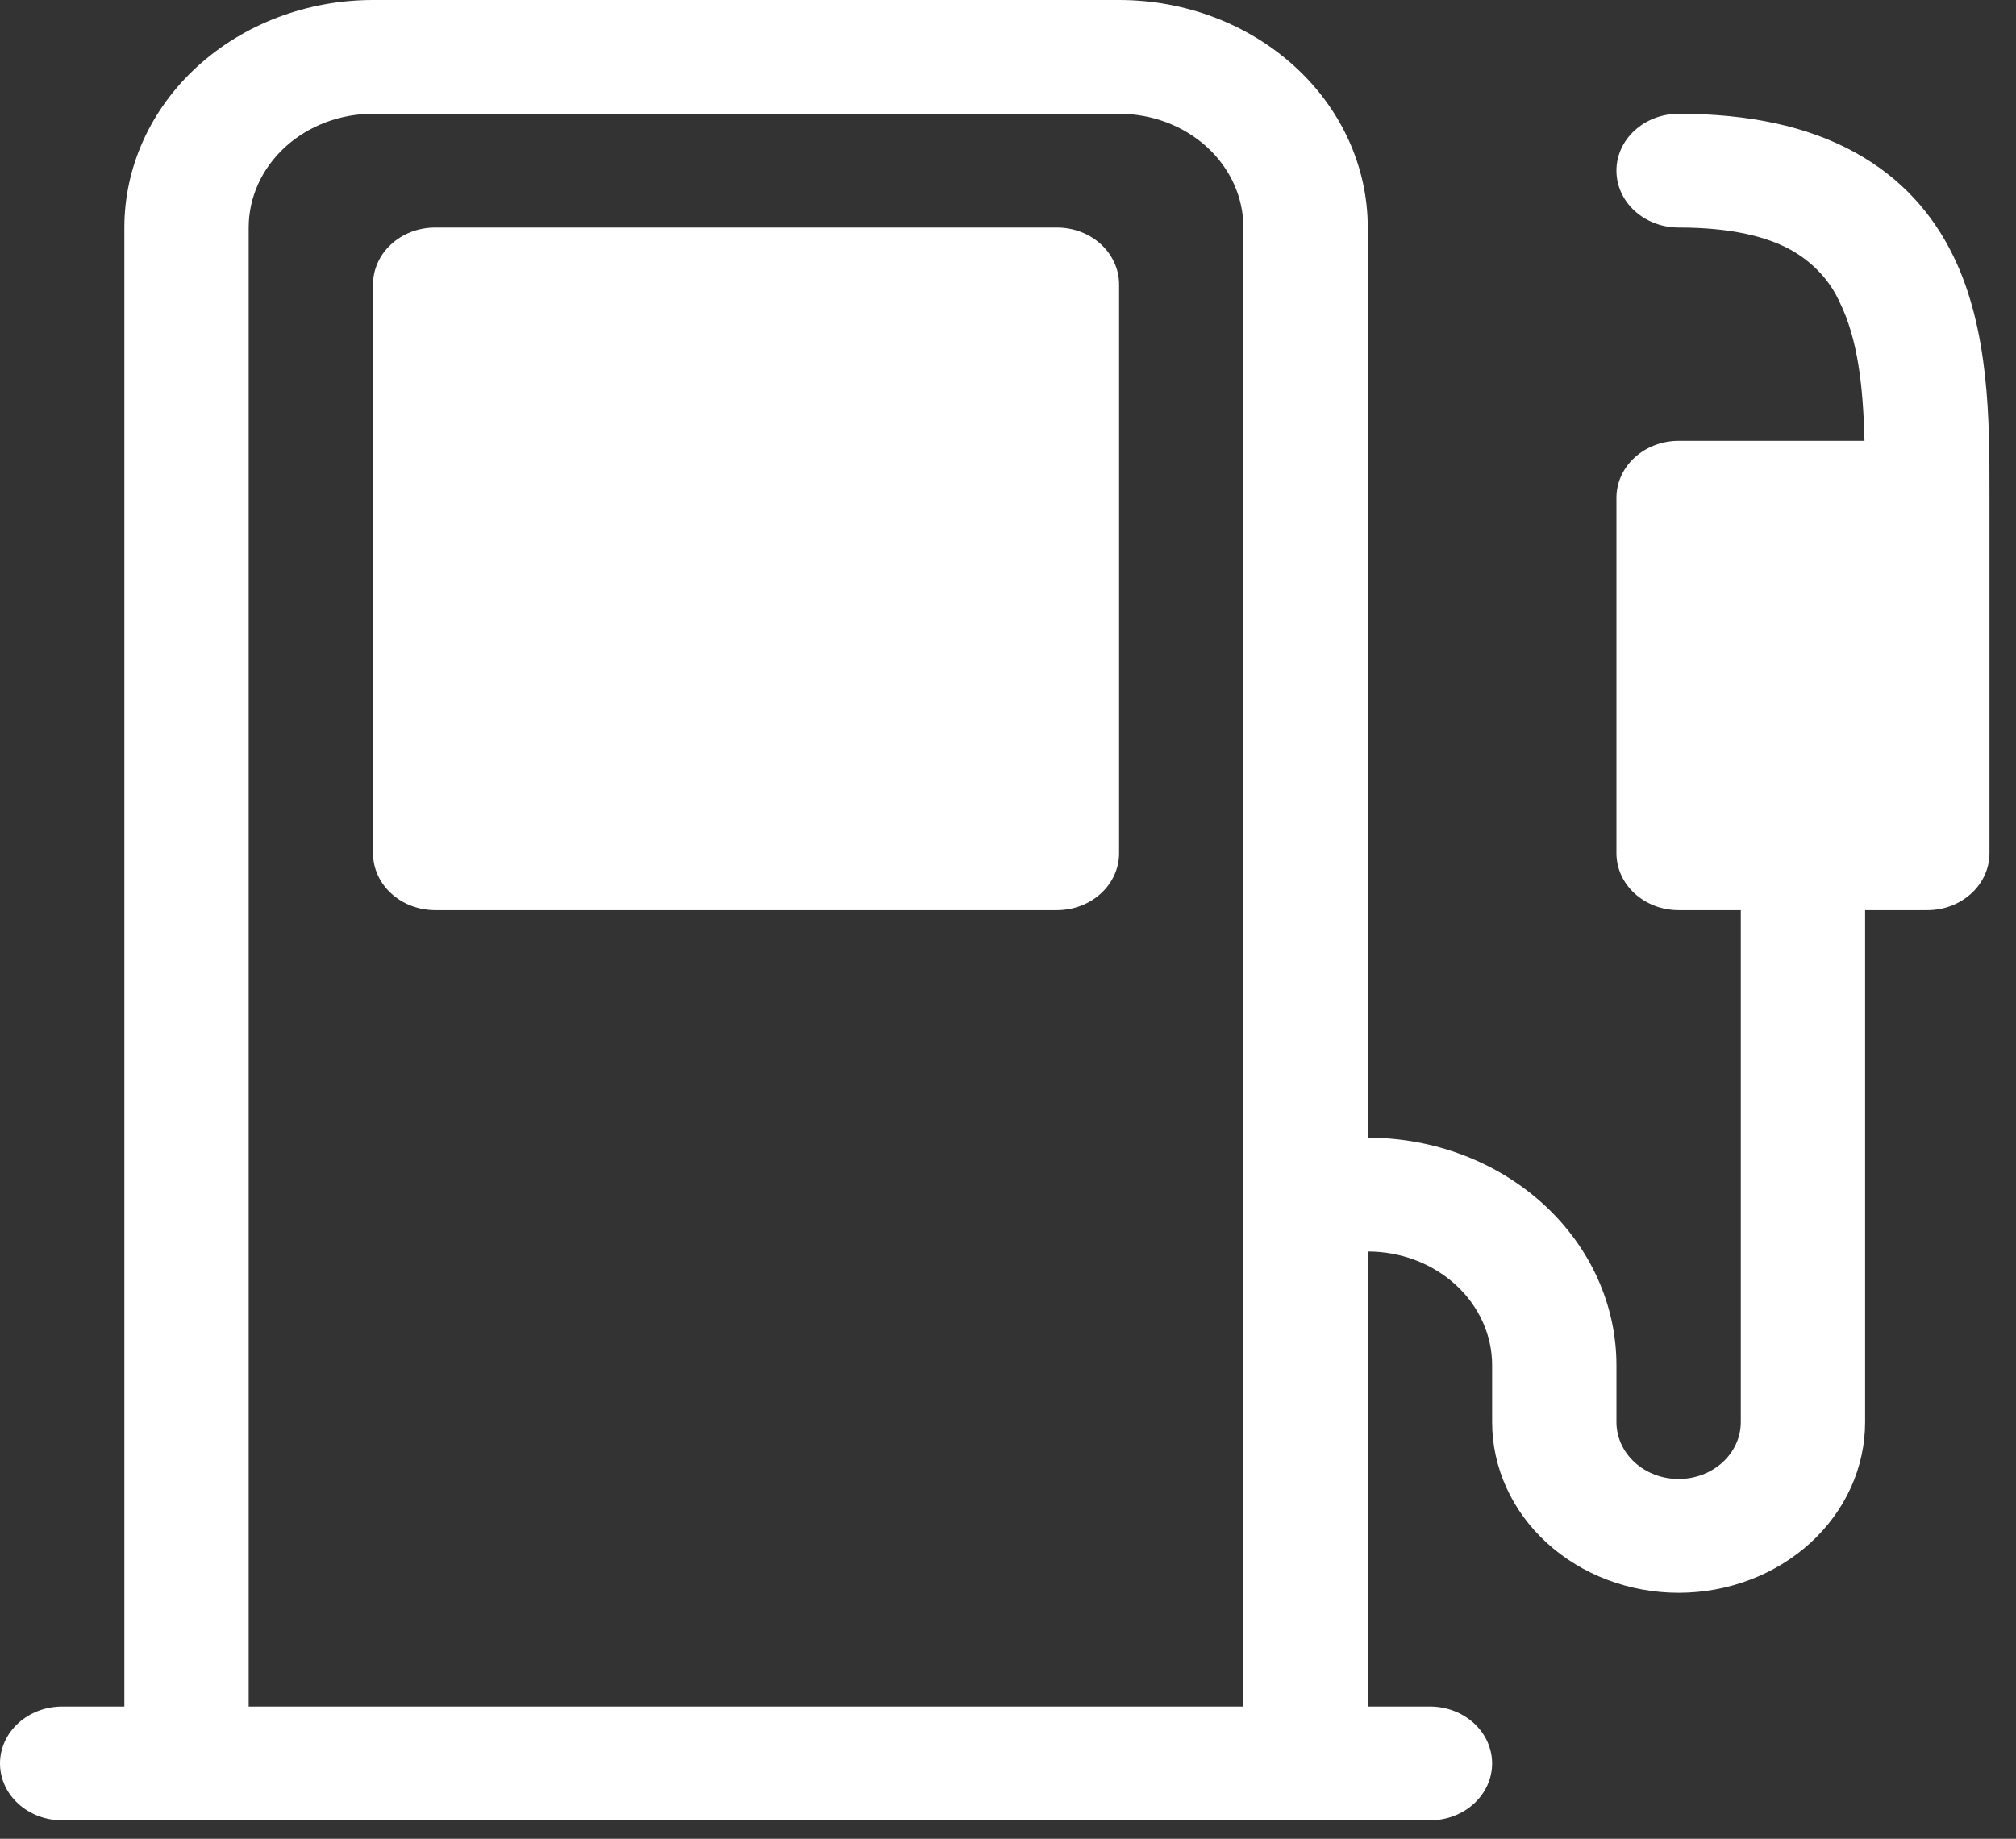 <svg width="57" height="52" viewBox="0 0 57 52" fill="none" xmlns="http://www.w3.org/2000/svg">
<rect x="0" y="0" width="57" height="52" fill="#333333" stroke="none"/>
<g clip-path="url(#clip0_171_160)">
<path d="M10.547 8.044C10.547 7.617 10.732 7.208 11.062 6.906C11.391 6.604 11.838 6.435 12.305 6.435H29.883C30.349 6.435 30.796 6.604 31.126 6.906C31.455 7.208 31.641 7.617 31.641 8.044V24.131C31.641 24.557 31.455 24.966 31.126 25.268C30.796 25.57 30.349 25.739 29.883 25.739H12.305C11.838 25.739 11.391 25.57 11.062 25.268C10.732 24.966 10.547 24.557 10.547 24.131V8.044Z" fill="white"/>
<path d="M3.516 6.435C3.516 4.728 4.256 3.091 5.575 1.885C6.894 0.678 8.682 0 10.547 0L31.641 0C33.505 0 35.294 0.678 36.612 1.885C37.931 3.091 38.672 4.728 38.672 6.435V32.174C40.537 32.174 42.325 32.852 43.644 34.059C44.962 35.266 45.703 36.902 45.703 38.609V40.218C45.703 40.644 45.888 41.053 46.218 41.355C46.548 41.657 46.995 41.826 47.461 41.826C47.927 41.826 48.374 41.657 48.704 41.355C49.034 41.053 49.219 40.644 49.219 40.218V25.739H47.461C46.995 25.739 46.548 25.57 46.218 25.268C45.888 24.966 45.703 24.557 45.703 24.131V14.076C45.703 13.649 45.888 13.24 46.218 12.939C46.548 12.637 46.995 12.467 47.461 12.467H52.717C52.678 10.936 52.531 9.591 52.01 8.536C51.732 7.922 51.246 7.406 50.625 7.062C49.978 6.708 48.994 6.435 47.461 6.435C46.995 6.435 46.548 6.265 46.218 5.964C45.888 5.662 45.703 5.253 45.703 4.826C45.703 4.399 45.888 3.99 46.218 3.689C46.548 3.387 46.995 3.217 47.461 3.217C49.444 3.217 51.096 3.571 52.425 4.298C53.772 5.032 54.654 6.071 55.216 7.217C56.254 9.324 56.25 11.93 56.25 13.912V24.127C56.251 24.339 56.205 24.549 56.117 24.744C56.029 24.94 55.9 25.117 55.736 25.267C55.573 25.417 55.379 25.535 55.166 25.617C54.952 25.698 54.723 25.739 54.492 25.739H52.734V40.218C52.734 41.498 52.179 42.725 51.19 43.63C50.201 44.535 48.859 45.044 47.461 45.044C46.062 45.044 44.721 44.535 43.732 43.63C42.743 42.725 42.188 41.498 42.188 40.218V38.609C42.188 37.756 41.817 36.937 41.158 36.334C40.498 35.73 39.604 35.392 38.672 35.392V48.261H40.43C40.896 48.261 41.343 48.431 41.673 48.732C42.002 49.034 42.188 49.443 42.188 49.87C42.188 50.297 42.002 50.706 41.673 51.008C41.343 51.309 40.896 51.479 40.43 51.479H1.758C1.292 51.479 0.845 51.309 0.515 51.008C0.185 50.706 0 50.297 0 49.87C0 49.443 0.185 49.034 0.515 48.732C0.845 48.431 1.292 48.261 1.758 48.261H3.516V6.435ZM35.156 6.435C35.156 5.582 34.786 4.763 34.127 4.16C33.467 3.556 32.573 3.217 31.641 3.217H10.547C9.614 3.217 8.72 3.556 8.061 4.16C7.402 4.763 7.031 5.582 7.031 6.435V48.261H35.156V6.435Z" fill="white"/>
</g>
<defs>
<clipPath id="clip0_171_160">
<rect width="56.25" height="51.479" fill="white"/>
</clipPath>
</defs>
</svg>
